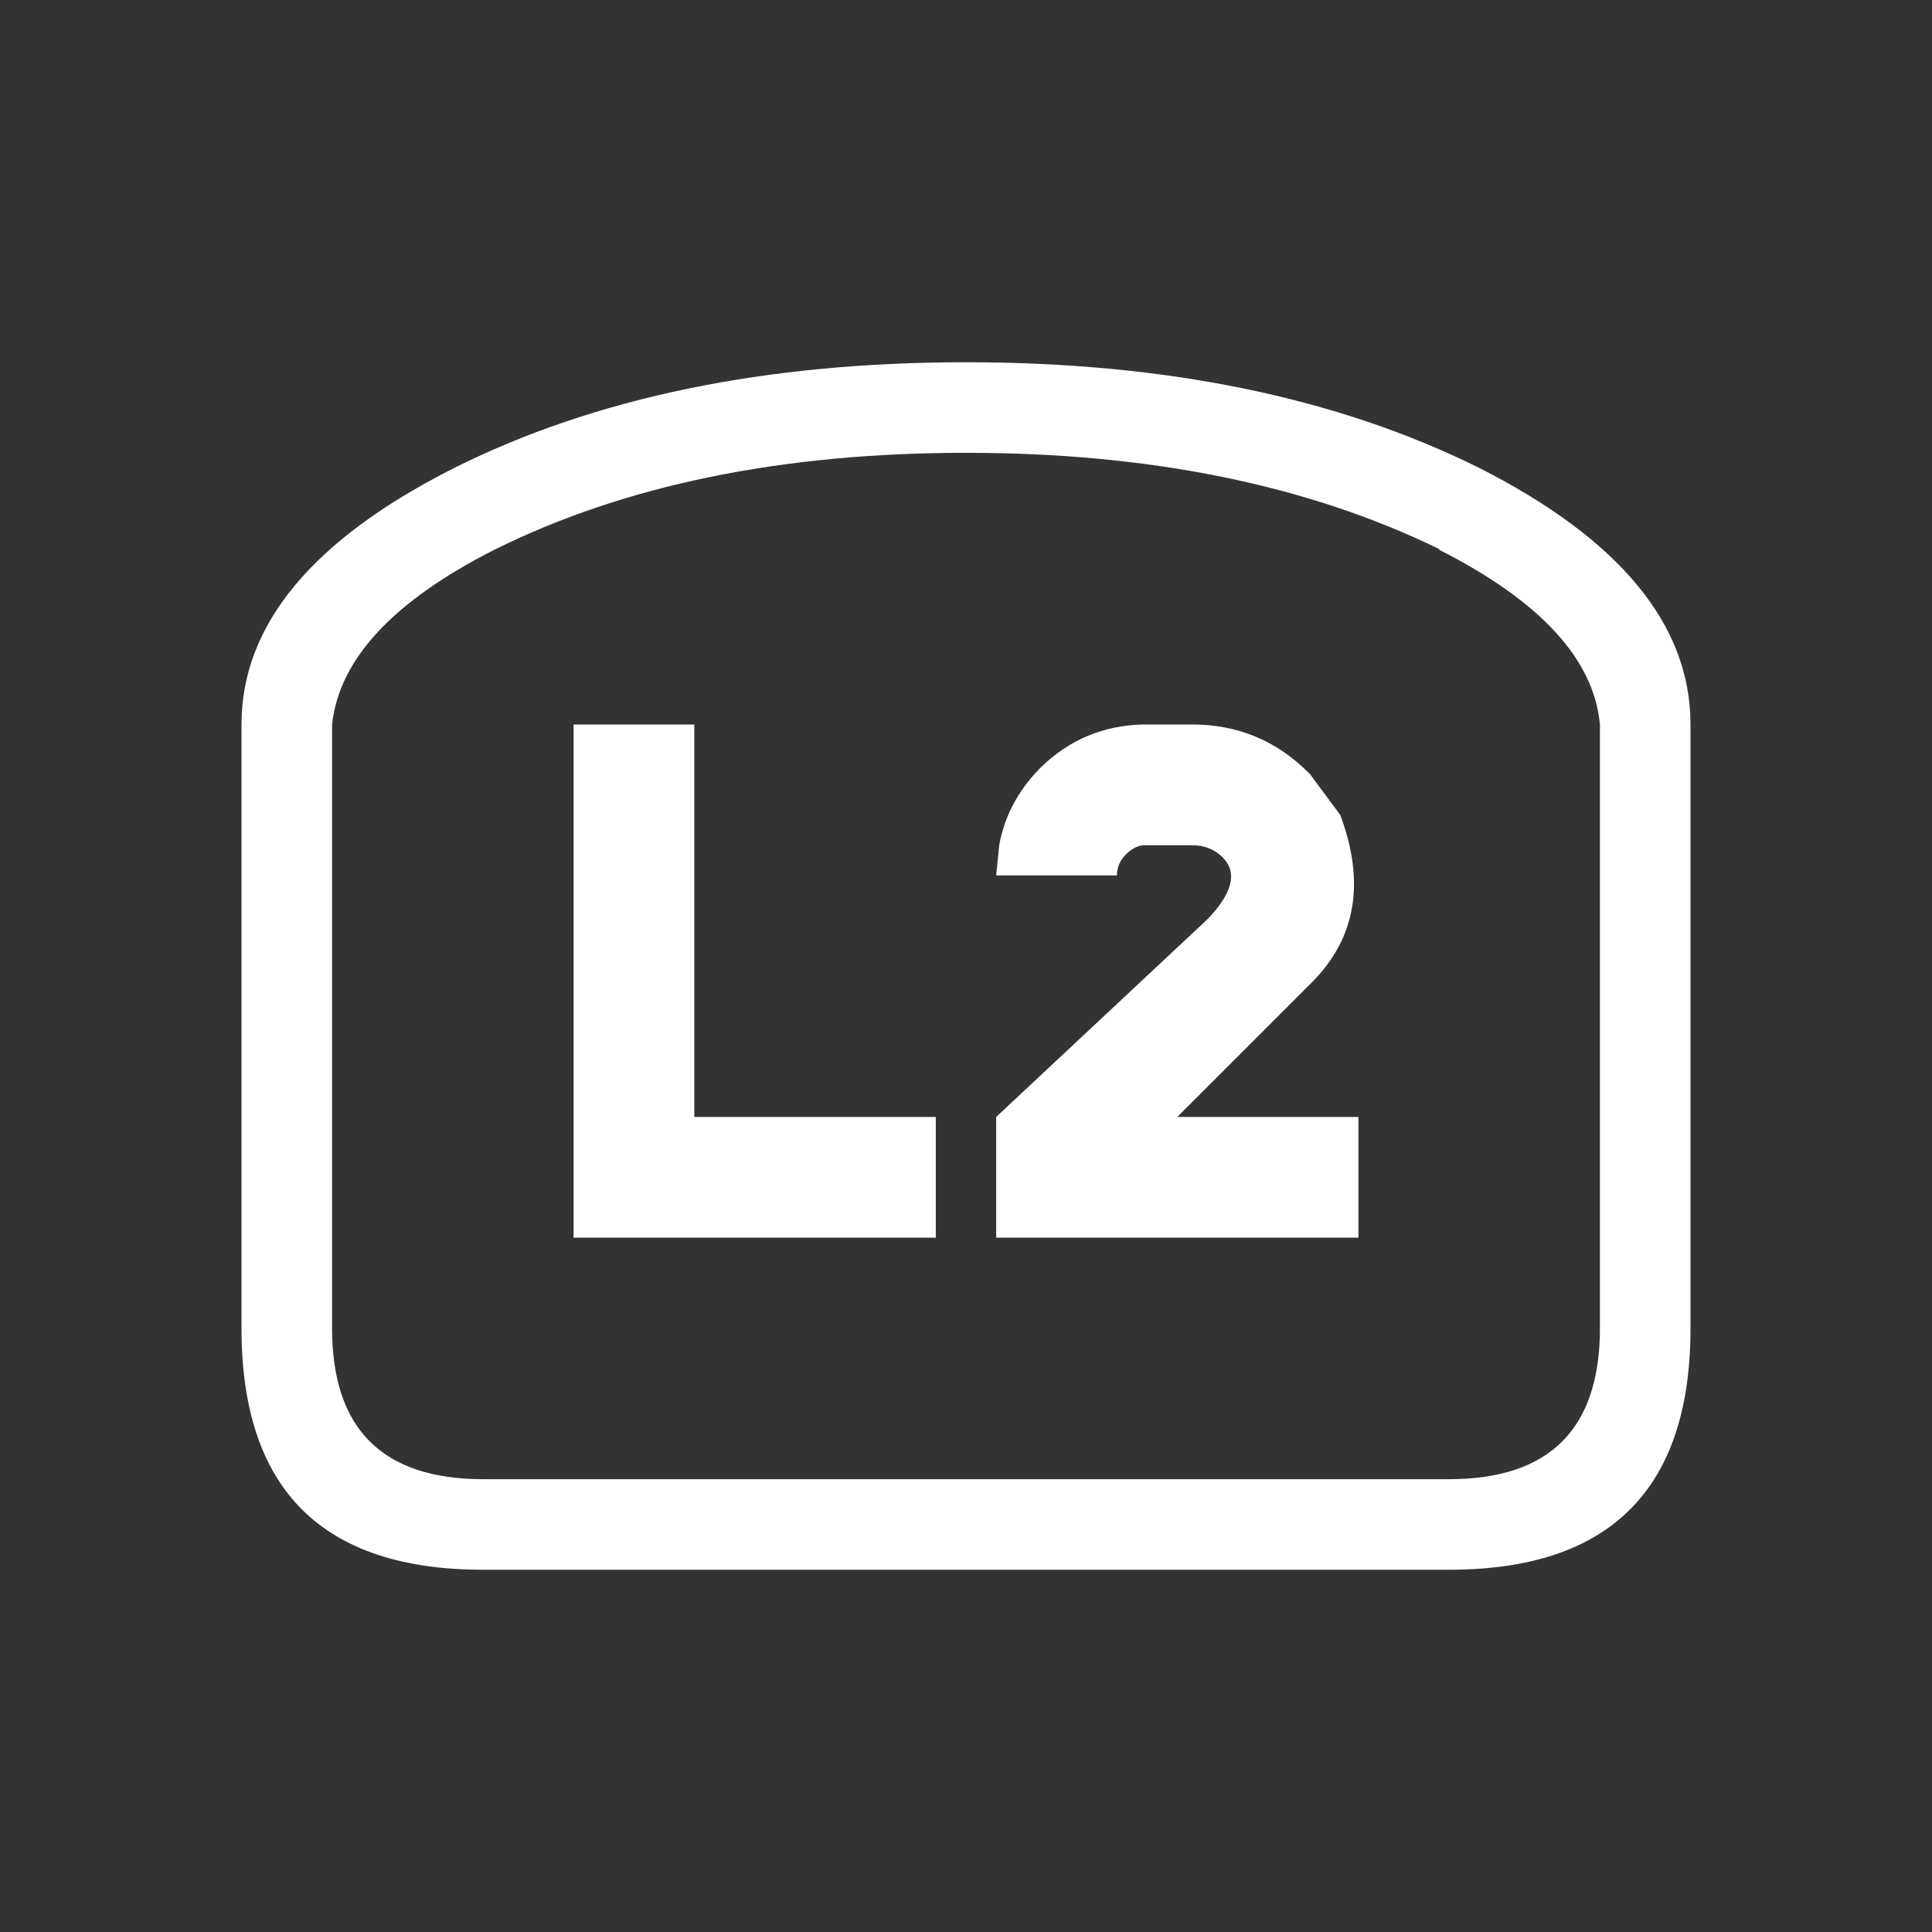 <svg width="64" height="64" xmlns="http://www.w3.org/2000/svg" xmlns:xlink="http://www.w3.org/1999/xlink">
  <rect width="100%" height="100%" fill="#333333" stroke="none"/>
  <defs/>
  <g>
    <path stroke="none" fill="#FFFFFF" d="M16 49 L48 49 Q53 49 53 44 L53 24 Q52.7 20.75 47.65 18.2 L47.7 18.2 Q41.15 15 32 15 22.85 15 16.4 18.2 11.35 20.75 11 24 L11 44 Q11 49 16 49 M40.5 28.4 Q40.1 28 39.5 28 L37.95 28 37.85 28 Q37.55 28.05 37.3 28.3 37 28.6 37 29 L33 29 33.1 28 Q33.35 26.6 34.4 25.5 L34.5 25.4 Q35.9 24.05 37.85 24 L39.5 24 Q41.75 24 43.35 25.6 L43.4 25.65 44.4 27 Q45.65 30.35 43.45 32.55 L39 37 45 37 45 41 37.95 41 37.85 41 33 41 33 37 40 30.45 Q41.25 29.15 40.5 28.4 M56 44 Q56 52 48 52 L16 52 Q8 52 8 44 L8 24 Q8 19.05 15.05 15.5 22.05 12 32 12 41.95 12 49 15.5 56 19.05 56 24 L56 44 M19 24 L23 24 23 37 31 37 31 41 19 41 19 24"/>
  </g>
</svg>